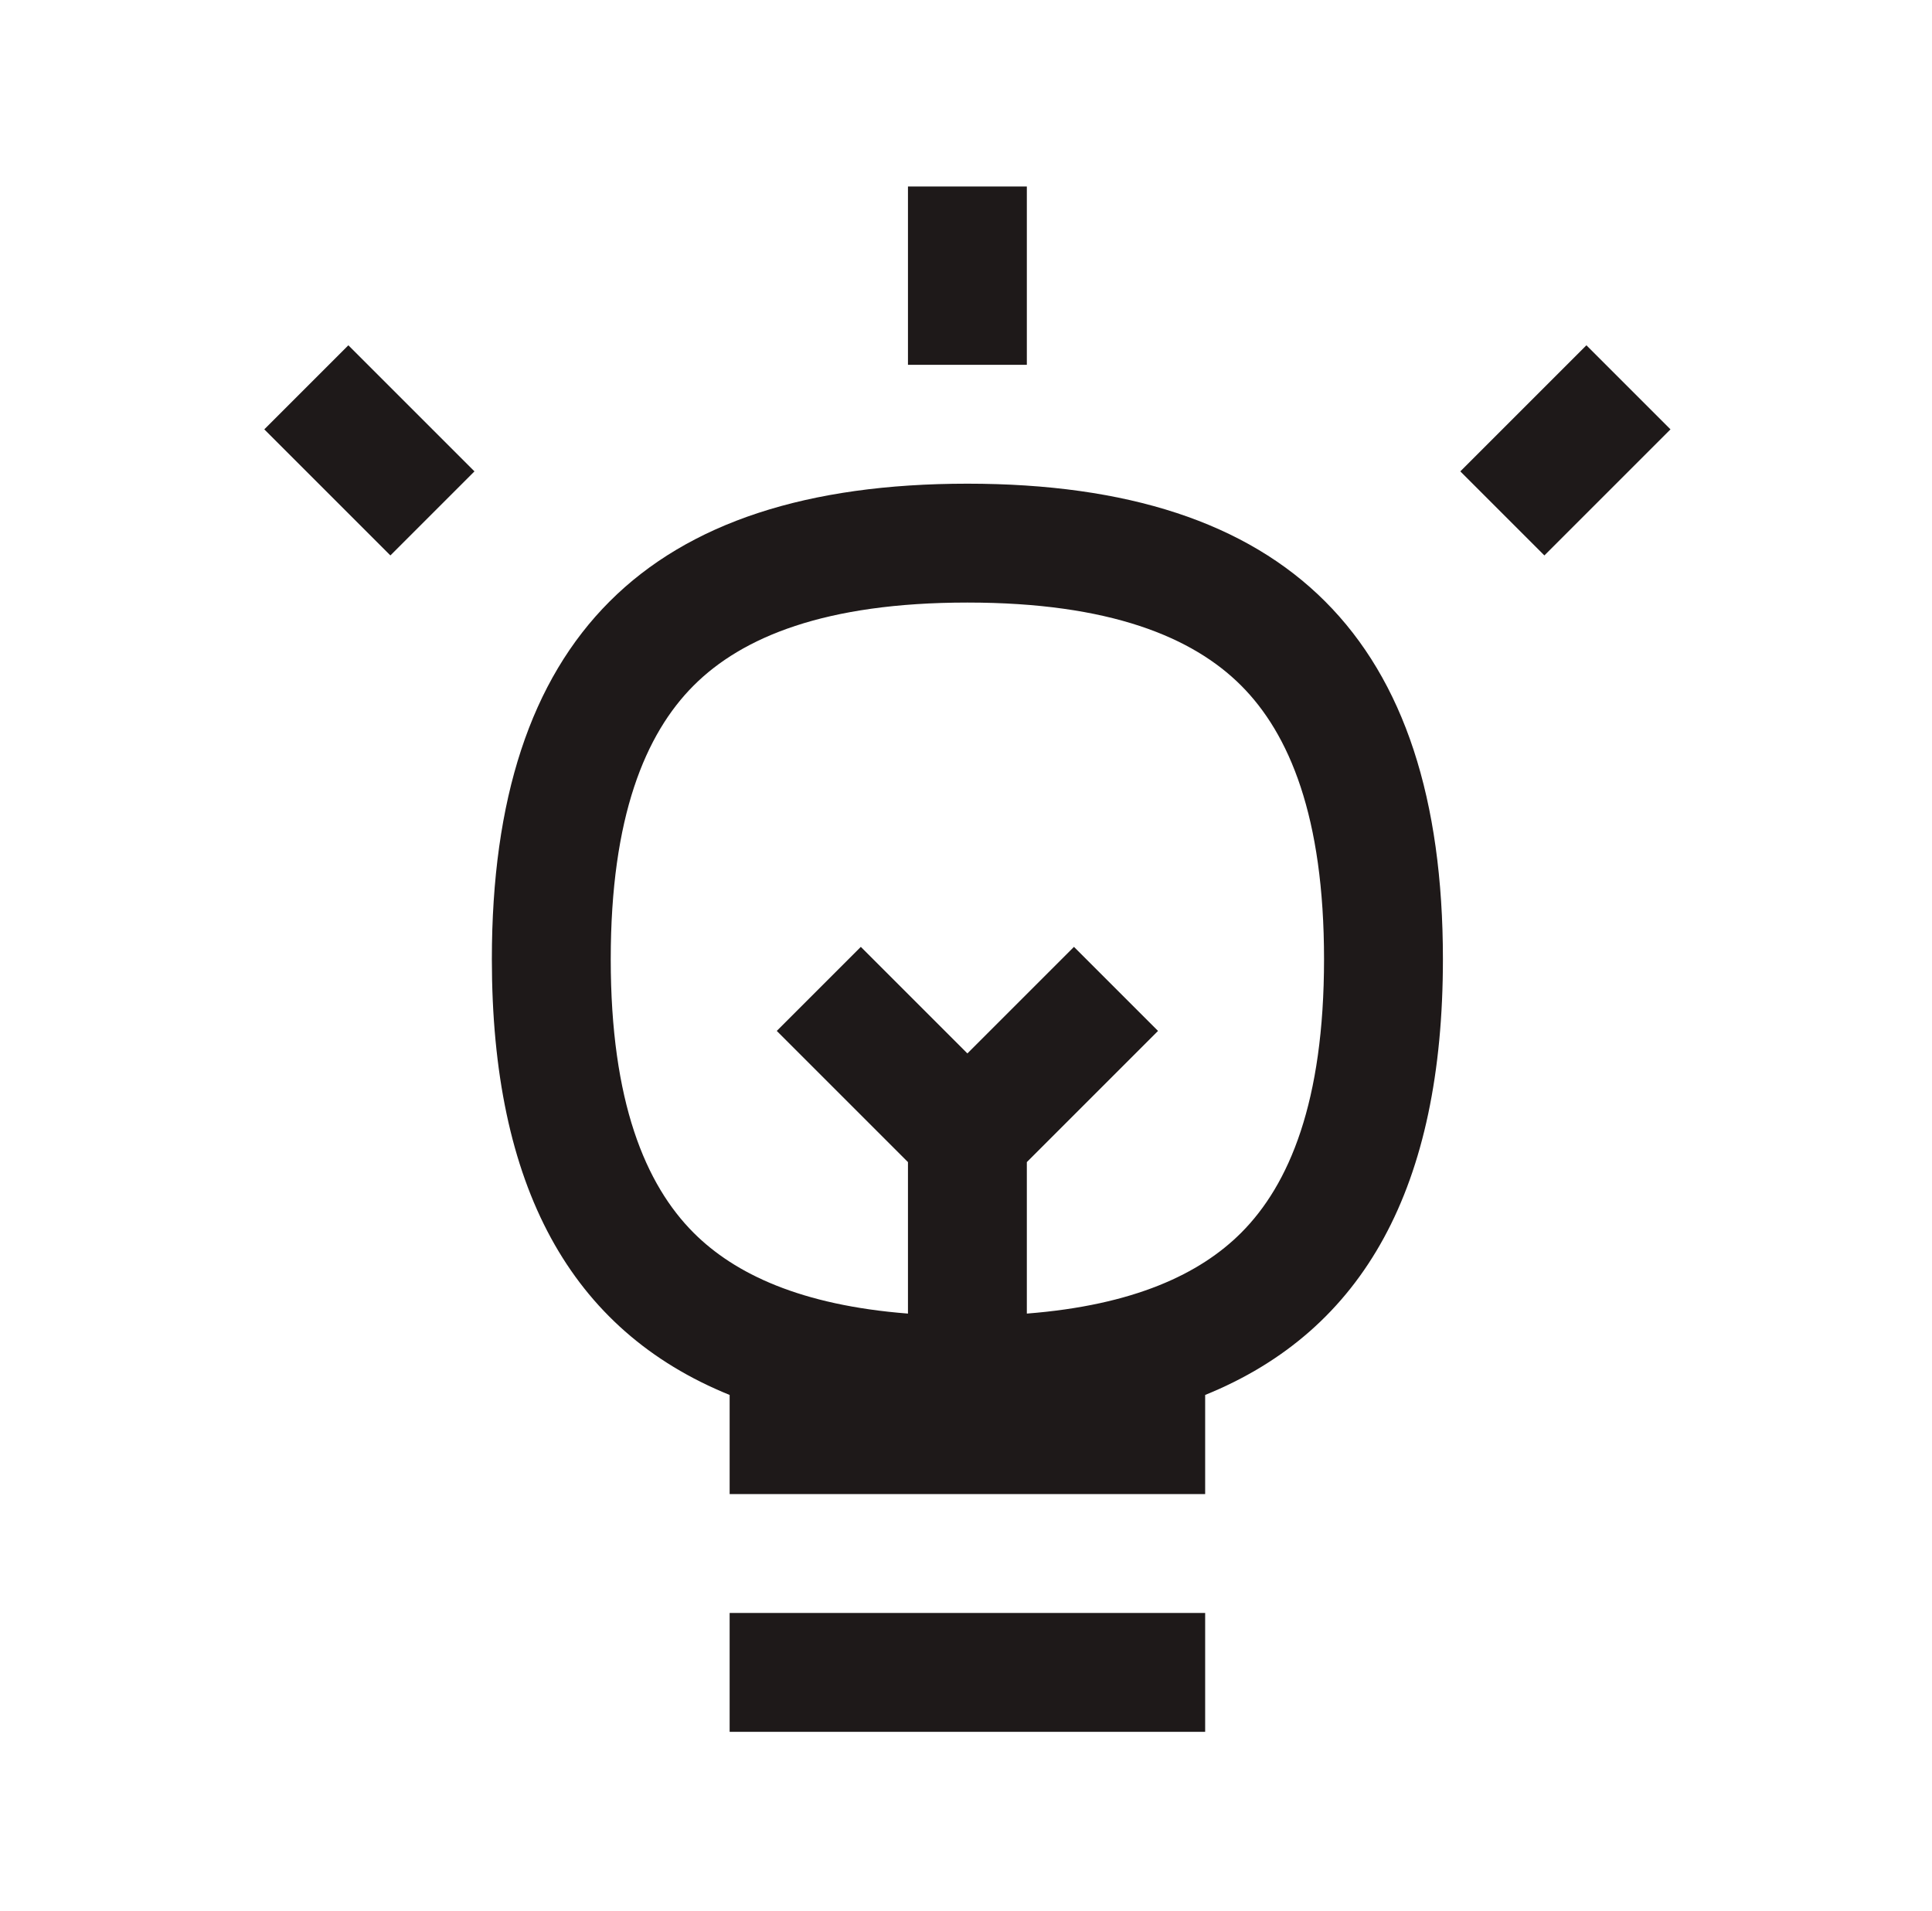 <svg width="94" height="93" viewBox="0 0 94 93" fill="none" xmlns="http://www.w3.org/2000/svg">
<path fill-rule="evenodd" clip-rule="evenodd" d="M58.636 84.267H35.5V78.483H58.636V84.267Z" fill="#1E1919"/>
<path fill-rule="evenodd" clip-rule="evenodd" d="M35.5 67.875C27.736 64.727 23.931 57.71 23.931 46.671C23.931 31.102 31.499 23.535 47.068 23.535C62.636 23.535 70.204 31.102 70.204 46.671C70.204 57.71 66.399 64.727 58.636 67.875V72.699H35.5V67.875ZM33.751 59.988C35.754 61.99 38.977 63.51 44.176 63.916V56.545L37.793 50.162L41.883 46.072L47.068 51.257L52.253 46.072L56.343 50.162L49.96 56.545V63.916C55.159 63.51 58.382 61.99 60.384 59.988C62.734 57.638 64.42 53.605 64.42 46.671C64.42 39.737 62.734 35.705 60.384 33.355C58.034 31.005 54.002 29.319 47.068 29.319C40.133 29.319 36.101 31.005 33.751 33.355C31.401 35.705 29.715 39.737 29.715 46.671C29.715 53.605 31.401 57.638 33.751 59.988Z" fill="#1E1919"/>
<path fill-rule="evenodd" clip-rule="evenodd" d="M49.96 9.075V17.751H44.176V9.075L49.96 9.075Z" fill="#1E1919"/>
<path fill-rule="evenodd" clip-rule="evenodd" d="M23.084 22.936L16.949 16.801L12.859 20.891L18.994 27.026L23.084 22.936Z" fill="#1E1919"/>
<path fill-rule="evenodd" clip-rule="evenodd" d="M71.051 22.936L77.186 16.801L81.276 20.891L75.141 27.026L71.051 22.936Z" fill="#1E1919"/>
</svg>
